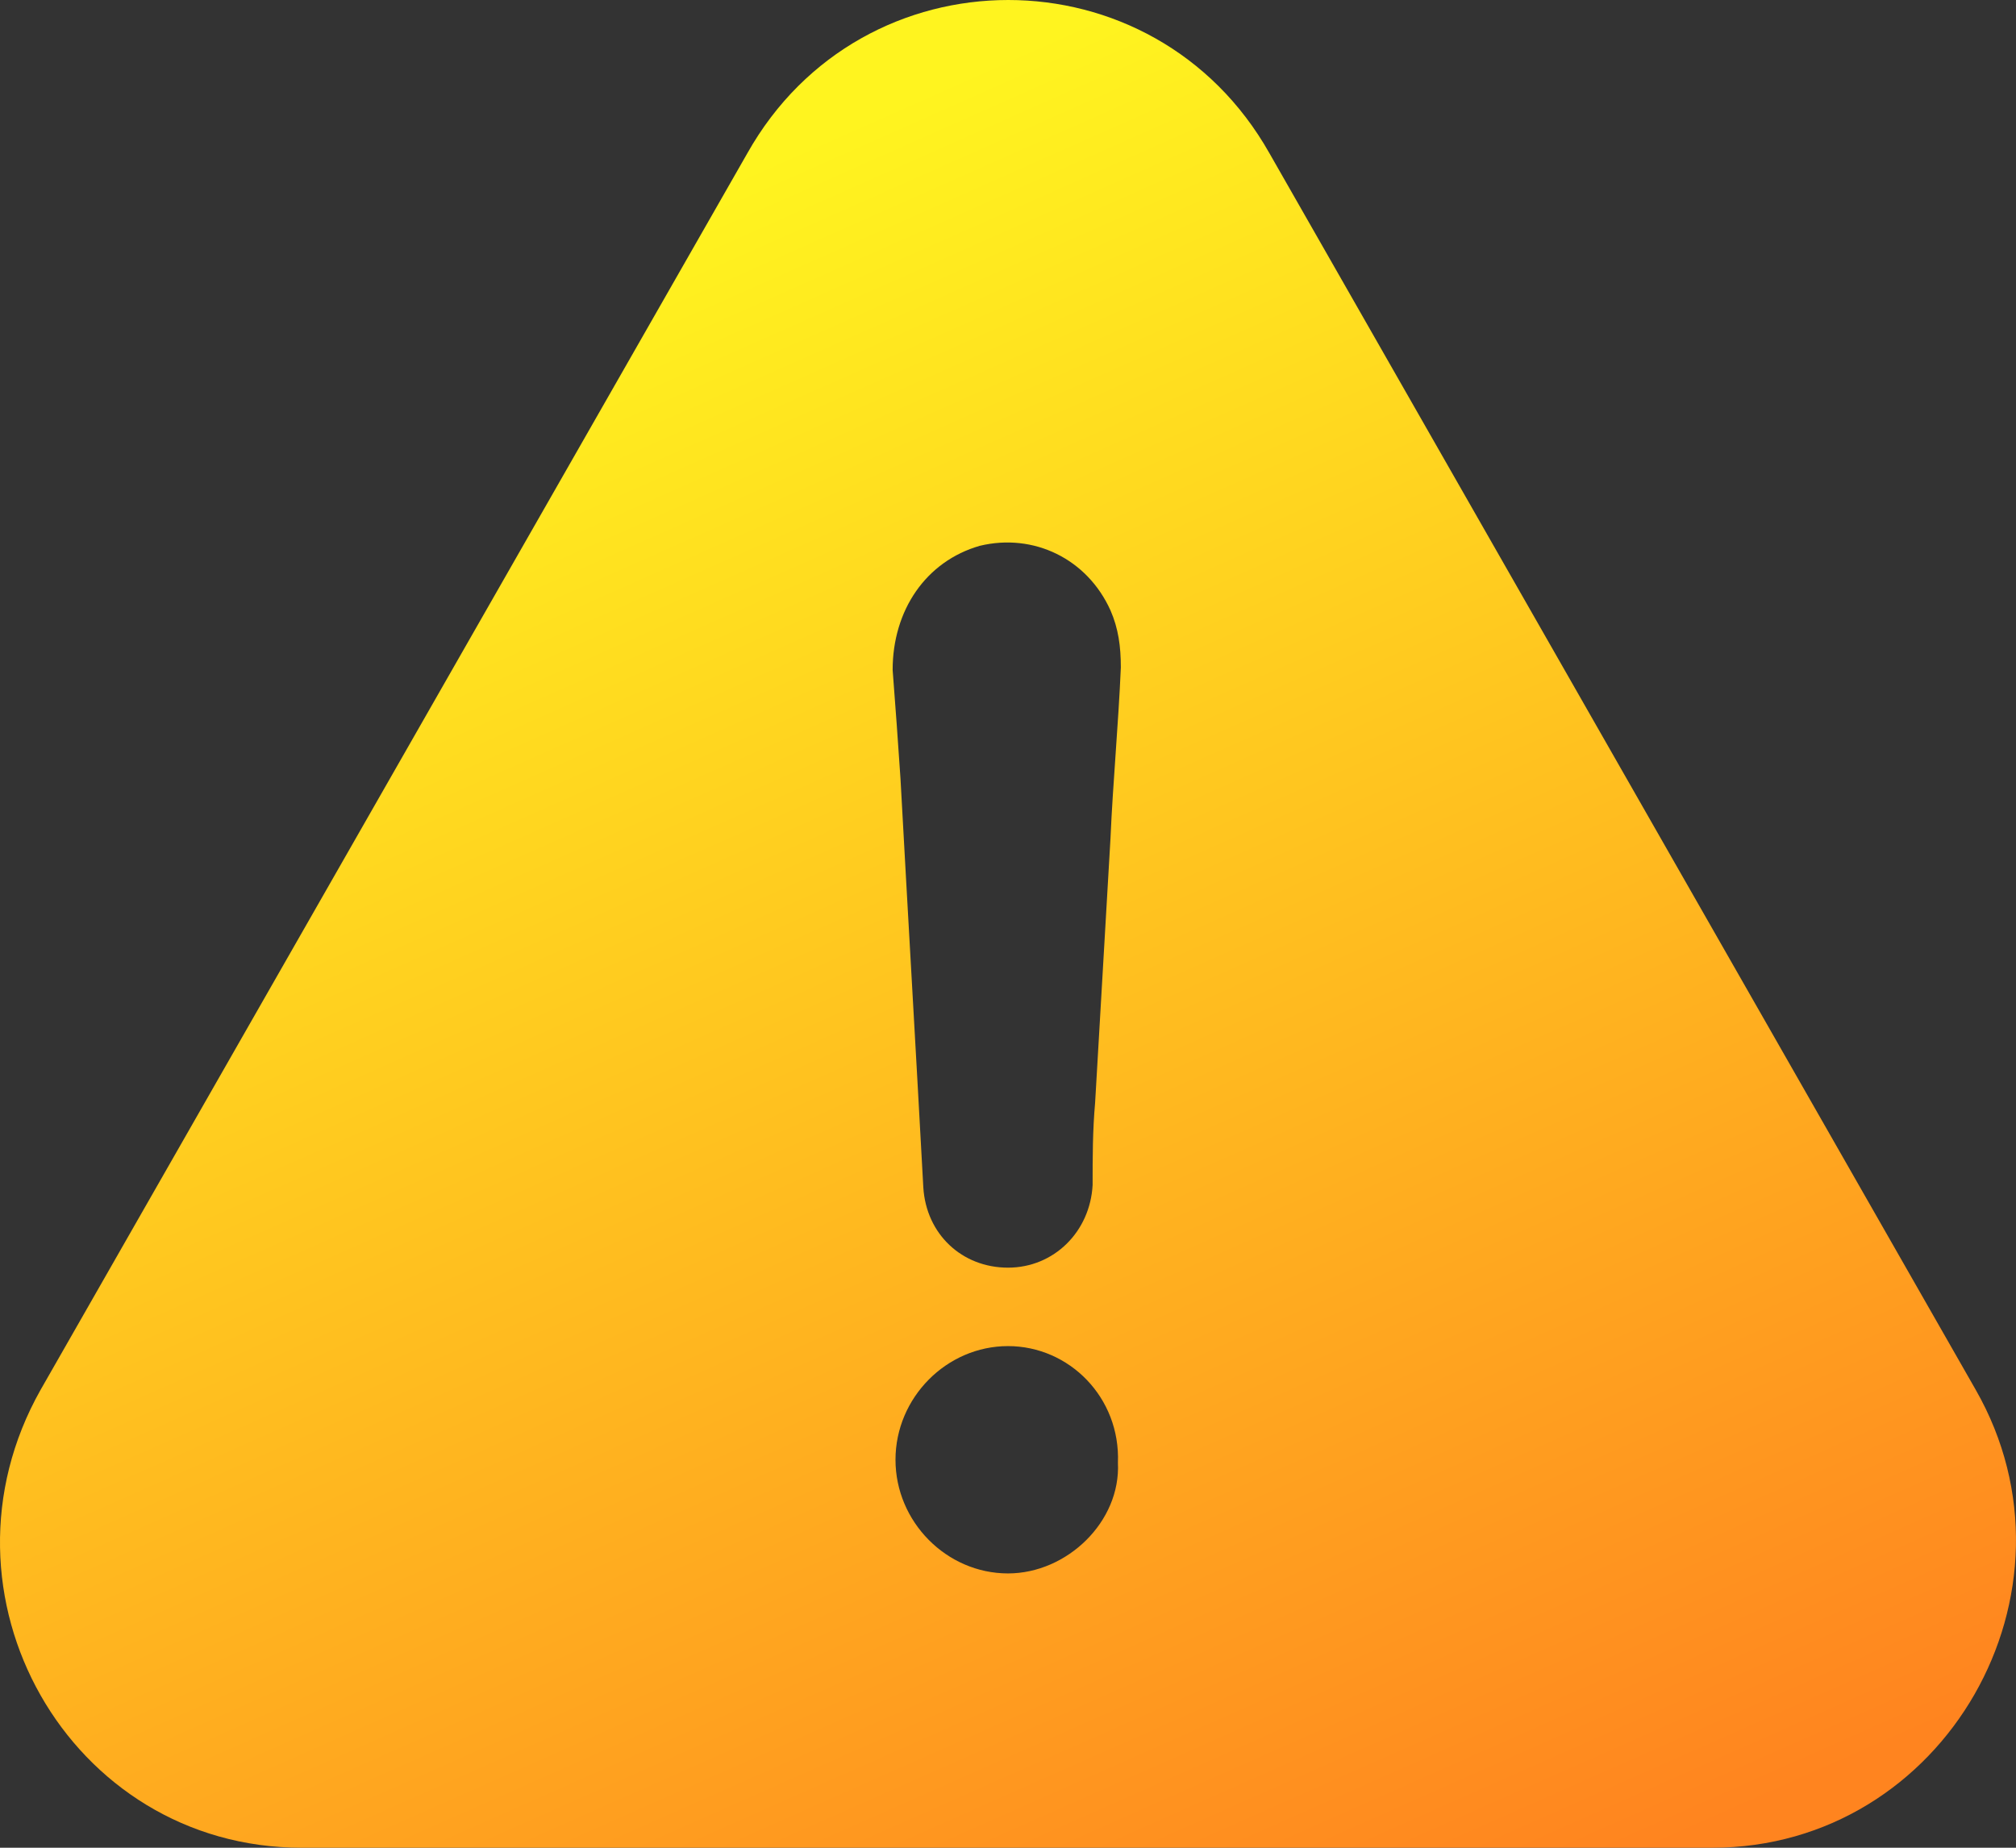 <svg width="36" height="33" viewBox="0 0 36 33" fill="none" xmlns="http://www.w3.org/2000/svg">
<rect x="0" y="0" width="36" height="33" fill="#333333" stroke="none"/>
<path d="M35.28 24.82L22.668 2.736C20.608 -0.912 15.399 -0.912 13.346 2.736L0.726 24.82C-1.334 28.468 1.23 33 5.387 33H30.575C34.732 33 37.34 28.423 35.28 24.82ZM18 28.101C16.903 28.101 15.991 27.179 15.991 26.071C15.991 24.962 16.903 24.041 18 24.041C19.096 24.041 20.008 24.962 19.963 26.123C20.015 27.179 19.052 28.101 18 28.101ZM19.83 14.976C19.741 16.55 19.645 18.115 19.556 19.688C19.511 20.198 19.511 20.662 19.511 21.164C19.467 21.996 18.822 22.64 18 22.64C17.177 22.64 16.54 22.041 16.488 21.209C16.355 18.759 16.214 16.355 16.08 13.905C16.036 13.261 15.991 12.609 15.94 11.965C15.94 10.901 16.532 10.025 17.496 9.748C18.459 9.516 19.415 9.98 19.83 10.901C19.971 11.223 20.015 11.546 20.015 11.92C19.971 12.946 19.874 13.965 19.83 14.976Z" fill="url(#paint0_linear_1212_200)"/>
<defs>
<linearGradient id="paint0_linear_1212_200" x1="3.445" y1="7.411" x2="17.267" y2="38.531" gradientUnits="userSpaceOnUse">
<stop stop-color="#FFF41F"/>
<stop offset="1" stop-color="#FF841F"/>
</linearGradient>
</defs>
</svg>
